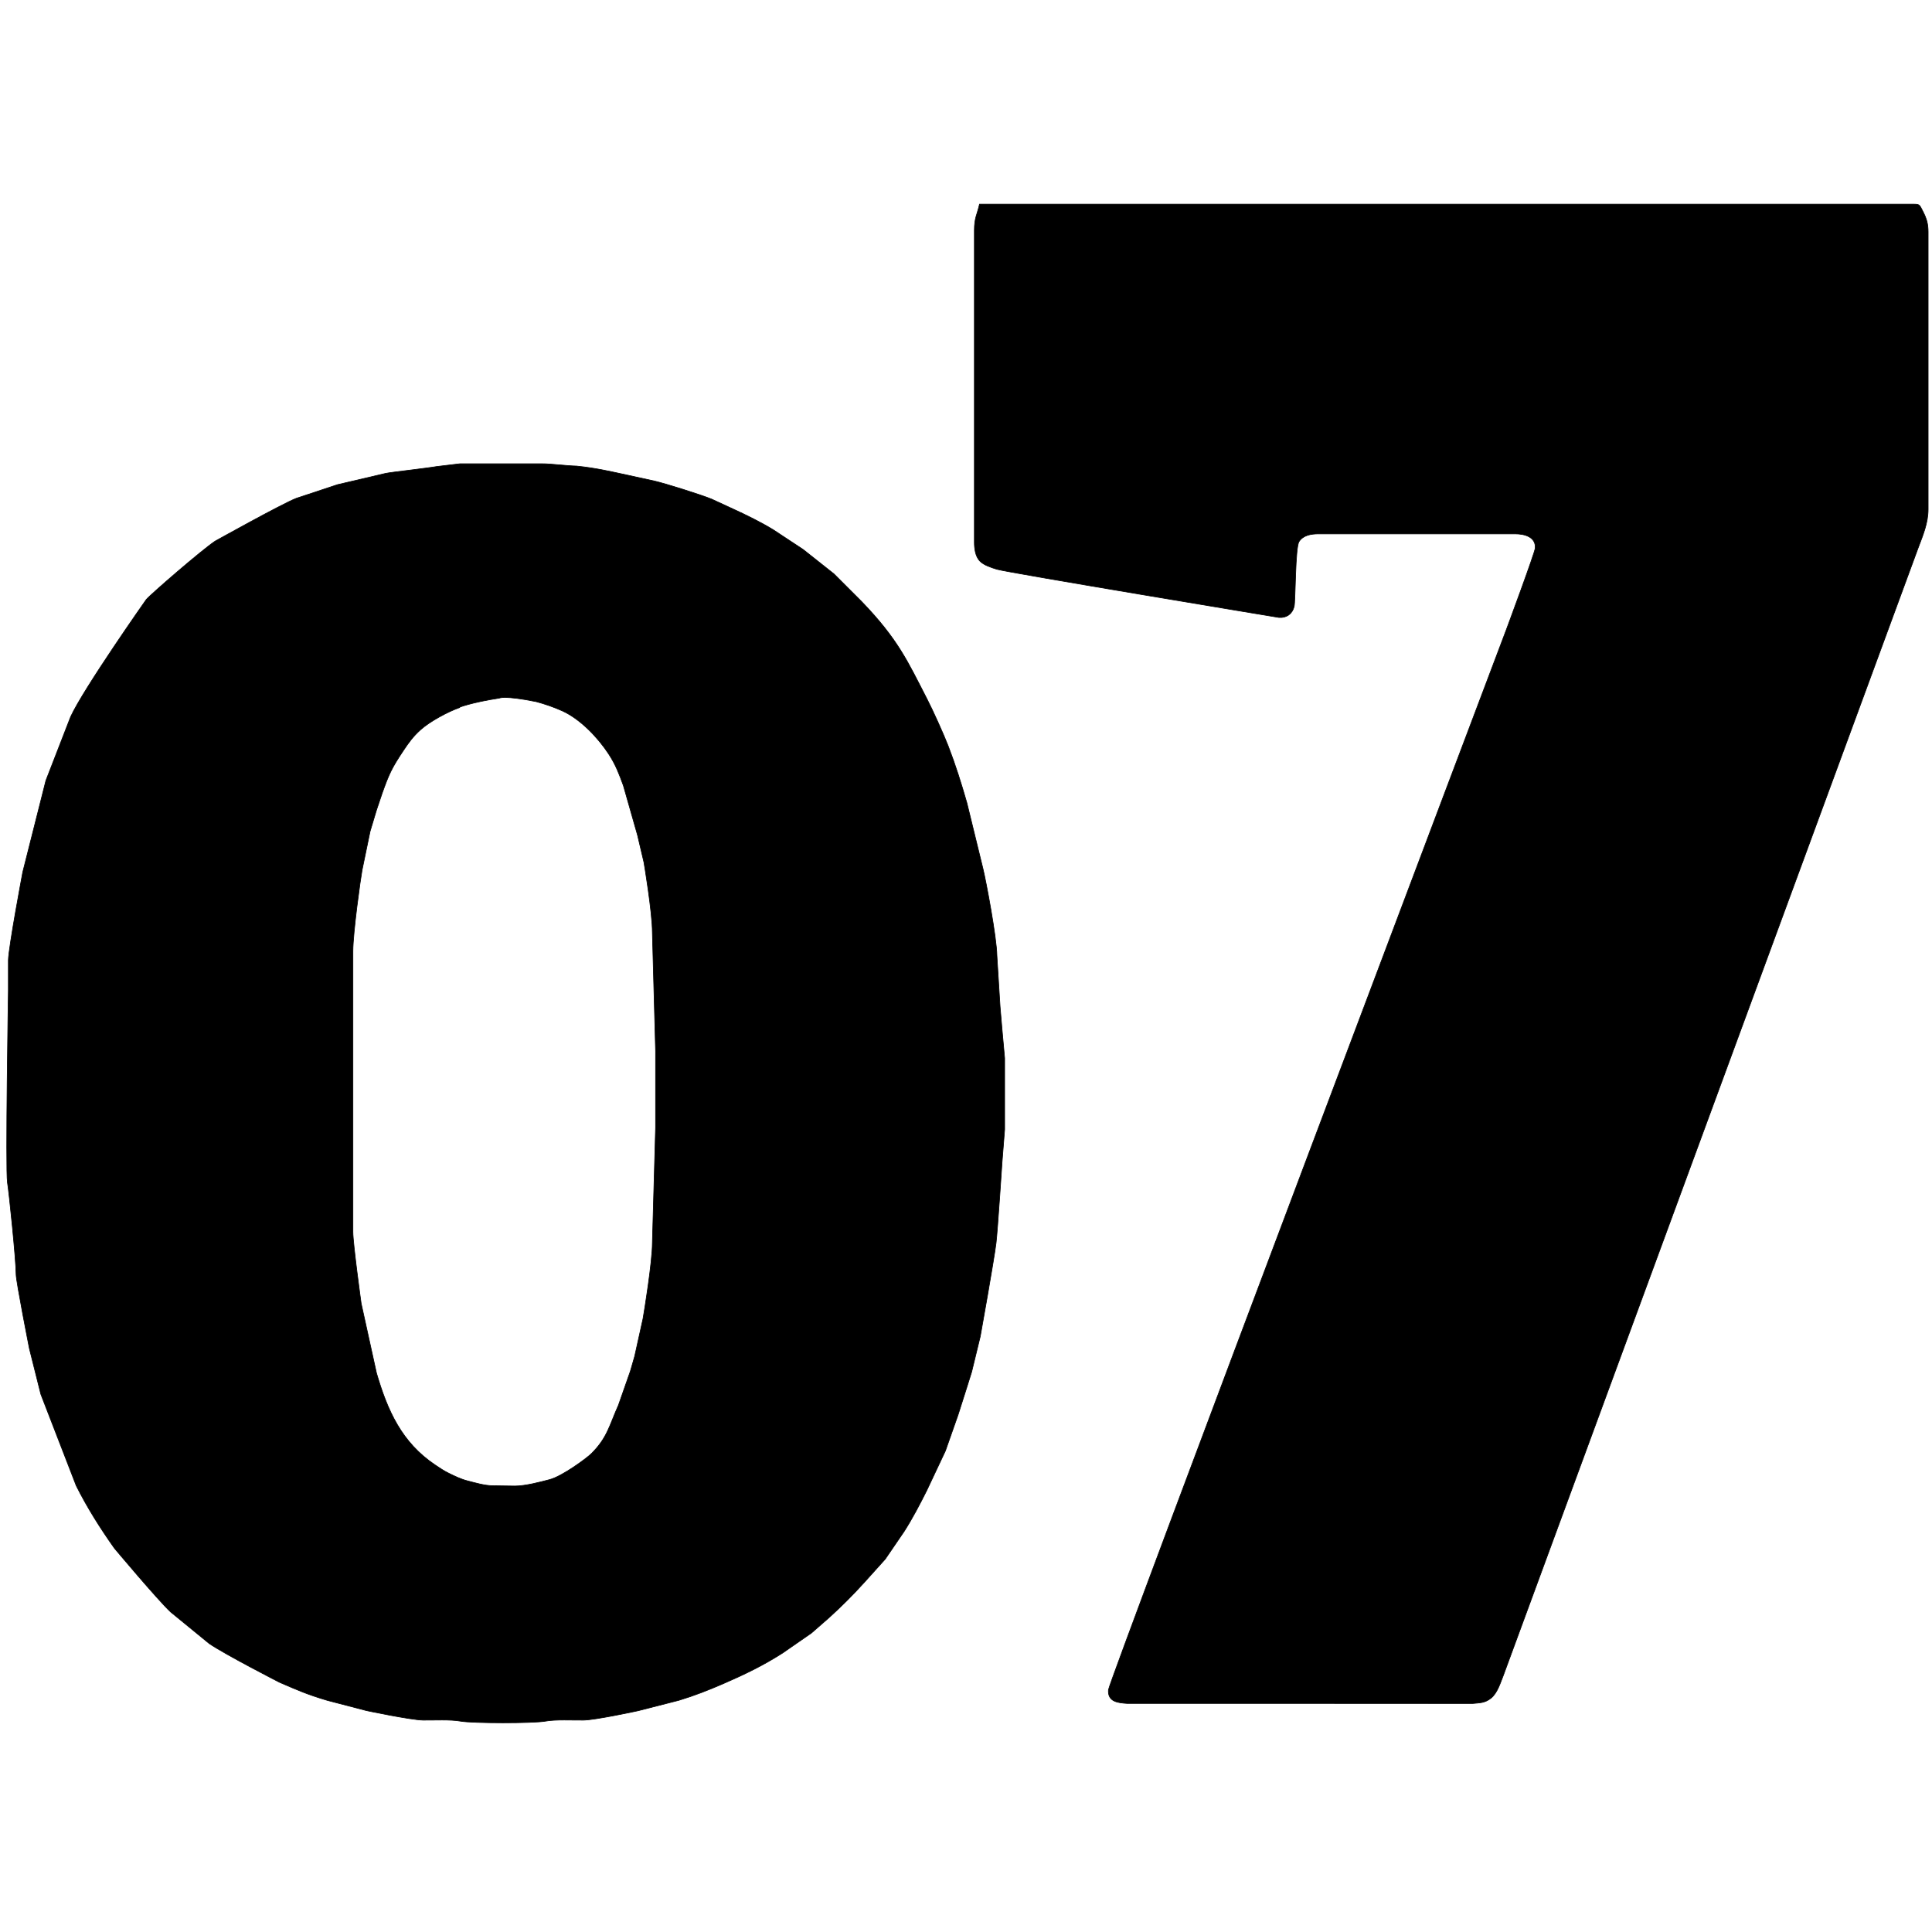 <?xml version="1.0" encoding="UTF-8" standalone="no"?>
<!DOCTYPE svg PUBLIC "-//W3C//DTD SVG 20010904//EN"
              "http://www.w3.org/TR/2001/REC-SVG-20010904/DTD/svg10.dtd">

<svg xmlns="http://www.w3.org/2000/svg"
     width="10px" height="10px"
     viewBox="0 0 3000 2366">
  <path id="Auswahl #1"
        fill="black" stroke="black" stroke-width="1"
        d="M 1521.00,0.00
           C 1521.00,0.00 2972.00,0.00 2972.00,0.00
             2980.89,0.02 2980.67,1.03 2986.24,12.00
             2991.68,22.69 2993.98,30.93 2994.00,43.00
             2994.00,43.00 2994.00,474.00 2994.00,474.00
             2993.97,495.24 2985.78,514.49 2978.42,534.00
             2978.42,534.00 2334.20,2285.00 2334.20,2285.00
             2329.56,2296.61 2324.97,2312.25 2314.96,2320.10
             2305.66,2327.39 2297.90,2327.13 2287.00,2328.17
             2287.00,2328.17 1750.00,2328.09 1750.00,2328.09
             1736.19,2327.14 1719.83,2325.70 1721.18,2307.00
             1722.18,2293.21 2338.58,662.00 2338.58,662.00
             2338.58,662.00 2383.47,541.20 2383.91,534.00
             2384.98,516.49 2366.89,512.02 2353.00,512.00
             2353.00,512.00 2096.00,512.00 2096.00,512.00
             2096.00,512.00 2047.00,512.00 2047.00,512.00
             2035.99,512.02 2023.57,513.98 2017.13,524.00
             2011.02,533.51 2011.70,616.28 2009.49,625.00
             2006.60,636.37 1997.69,642.67 1986.00,641.82
             1986.00,641.82 1564.05,571.94 1548.00,566.98
             1539.36,564.30 1527.43,560.64 1521.21,553.91
             1514.44,546.57 1513.01,534.60 1513.00,525.00
             1513.00,525.00 1513.00,196.00 1513.00,196.00
             1513.00,196.00 1513.00,41.00 1513.00,41.00
             1513.03,20.75 1517.15,16.89 1521.00,0.00 Z
           M 714.00,403.14
           C 714.00,403.14 759.00,403.14 759.00,403.14
             759.00,403.14 843.00,403.14 843.00,403.14
             853.80,403.02 882.04,406.51 895.33,406.67
             927.33,410.00 951.12,415.97 959.00,417.46
             959.00,417.46 1016.00,429.89 1016.00,429.89
             1033.45,433.90 1088.64,451.28 1105.00,458.01
             1105.00,458.01 1139.00,473.69 1139.00,473.69
             1159.67,483.18 1181.62,493.94 1201.00,505.81
             1201.00,505.81 1247.00,536.15 1247.00,536.15
             1247.00,536.15 1295.00,574.17 1295.00,574.17
             1295.00,574.17 1337.83,617.00 1337.83,617.00
             1394.67,676.00 1409.33,710.00 1439.74,769.00
             1448.58,786.12 1465.23,823.04 1472.19,841.00
             1483.51,870.23 1492.83,899.88 1501.43,930.00
             1501.43,930.00 1526.37,1032.00 1526.37,1032.00
             1530.83,1050.14 1547.67,1138.70 1548.00,1167.00
             1548.00,1167.00 1552.92,1246.00 1552.92,1246.00
             1552.92,1246.00 1556.00,1282.00 1556.00,1282.00
             1556.00,1282.00 1560.00,1326.00 1560.00,1326.00
             1560.00,1326.00 1560.00,1437.00 1560.00,1437.00
             1560.00,1437.00 1556.04,1487.00 1556.04,1487.00
             1556.04,1487.00 1549.01,1593.92 1546.72,1613.00
             1543.51,1639.61 1522.20,1758.00 1522.20,1758.00
             1522.20,1758.00 1508.85,1813.00 1508.85,1813.00
             1508.85,1813.00 1501.02,1838.00 1501.02,1838.00
             1501.02,1838.00 1487.67,1880.00 1487.67,1880.00
             1487.67,1880.00 1467.99,1936.00 1467.99,1936.00
             1467.99,1936.00 1439.25,1997.00 1439.25,1997.00
             1428.35,2018.79 1417.06,2040.44 1403.95,2061.00
             1403.95,2061.00 1374.58,2104.00 1374.58,2104.00
             1374.58,2104.00 1342.17,2140.00 1342.17,2140.00
             1324.45,2159.59 1306.60,2177.46 1287.00,2195.17
             1287.00,2195.17 1260.00,2218.77 1260.00,2218.77
             1260.00,2218.77 1215.00,2249.95 1215.00,2249.95
             1184.18,2269.57 1156.29,2282.95 1123.00,2297.42
             1100.35,2307.27 1077.69,2316.15 1054.00,2323.28
             1054.00,2323.28 991.00,2339.39 991.00,2339.39
             991.00,2339.39 924.86,2353.78 906.00,2354.00
             889.07,2354.19 862.62,2352.78 847.00,2355.62
             827.84,2359.10 733.11,2358.91 715.00,2355.62
             699.41,2352.78 673.81,2354.19 657.00,2354.00
             638.08,2353.77 569.00,2339.20 569.00,2339.20
             569.00,2339.20 508.00,2323.28 508.00,2323.28
             476.73,2313.96 463.37,2307.92 434.00,2295.28
             434.00,2295.28 350.59,2252.60 325.00,2235.19
             325.00,2235.19 265.00,2186.09 265.00,2186.09
             244.90,2167.36 177.58,2087.00 177.58,2087.00
             155.72,2056.11 135.31,2023.87 118.37,1990.00
             118.37,1990.00 63.43,1848.00 63.43,1848.00
             63.43,1848.00 45.63,1777.00 45.63,1777.00
             45.63,1777.00 25.13,1673.38 25.00,1662.00
             24.71,1637.27 14.24,1535.99 11.56,1519.00
             8.49,1499.52 13.00,1221.00 13.00,1221.00
             13.00,1221.00 13.00,1174.00 13.00,1174.00
             13.24,1154.17 35.39,1037.00 35.39,1037.00
             35.39,1037.00 71.26,895.00 71.26,895.00
             71.26,895.00 109.69,796.00 109.69,796.00
             129.88,752.04 227.08,614.00 227.08,614.00
             233.68,606.01 313.46,536.97 334.00,523.33
             334.00,523.33 437.89,465.38 460.00,456.81
             460.00,456.81 524.00,435.58 524.00,435.58
             524.00,435.58 599.00,418.01 599.00,418.01
             607.19,416.25 663.99,409.95 678.00,407.42
             678.00,407.42 714.00,403.14 714.00,403.14 Z
           M 775.50,767.00
           C 732.84,773.44 708.52,782.40 714.00,781.58
             695.90,787.81 667.17,803.37 653.00,816.17
             641.20,826.83 634.66,836.01 626.00,849.00
             608.14,875.79 603.98,885.02 593.31,915.00
             593.31,915.00 584.58,941.00 584.58,941.00
             584.58,941.00 574.66,974.00 574.66,974.00
             574.66,974.00 562.26,1034.00 562.26,1034.00
             559.78,1047.32 548.05,1131.05 548.00,1160.00
             548.00,1160.00 548.00,1596.00 548.00,1596.00
             548.03,1614.49 560.83,1707.00 560.83,1707.00
             560.83,1707.00 584.58,1815.00 584.58,1815.00
             601.66,1873.36 623.59,1922.89 676.00,1958.00
             682.91,1962.63 689.49,1967.09 697.00,1970.74
             706.53,1975.38 715.75,1979.90 726.00,1982.50
             738.32,1985.62 752.08,1989.85 765.00,1990.00
             765.00,1990.00 799.50,1990.50 799.50,1990.50
             815.70,1990.48 838.25,1984.51 853.50,1980.50
             873.40,1975.27 911.46,1947.04 918.50,1940.00
             943.37,1915.14 946.09,1896.52 960.30,1865.00
             960.30,1865.00 978.88,1812.00 978.88,1812.00
             978.88,1812.00 985.53,1789.00 985.53,1789.00
             985.53,1789.00 998.39,1731.00 998.39,1731.00
             1000.38,1720.02 1012.95,1642.58 1013.00,1613.00
             1013.00,1613.00 1018.00,1434.00 1018.00,1434.00
             1018.00,1434.00 1018.00,1315.00 1018.00,1315.00
             1018.00,1315.00 1013.00,1131.00 1013.00,1131.00
             1012.95,1099.08 999.90,1022.00 999.90,1022.00
             999.90,1022.00 990.00,980.00 990.00,980.00
             990.00,980.00 968.05,903.00 968.05,903.00
             961.39,884.78 956.08,870.54 945.31,854.00
             928.65,828.43 901.43,799.79 873.50,787.00
             861.12,781.33 845.62,775.96 832.50,772.50
             782.96,762.55 775.50,767.00 775.50,767.00 Z
           M 2648.00,-2368.00M 1449.33,763.33M 1512.50,-792.00" />
</svg>
